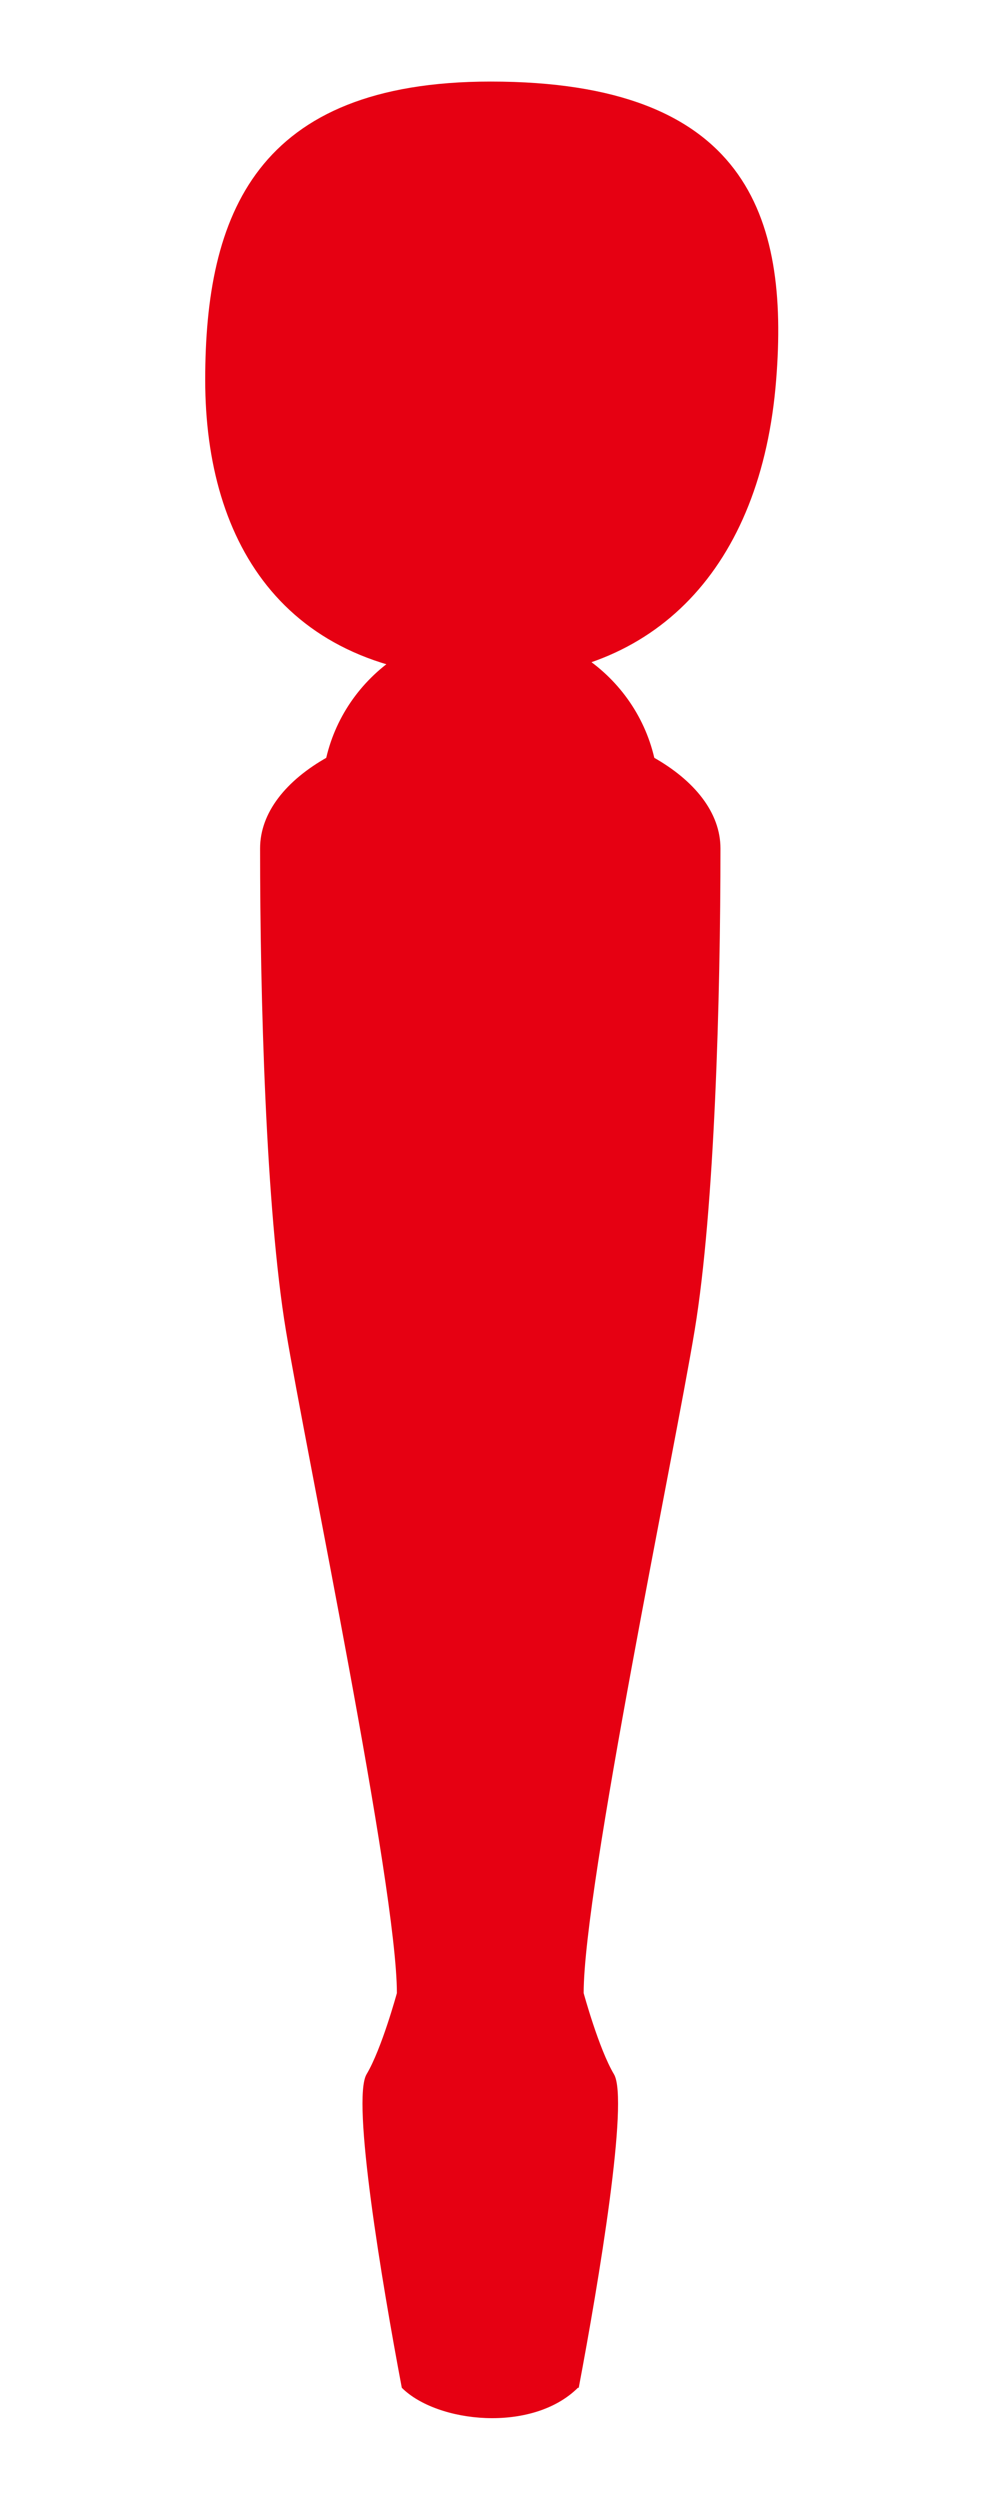 <?xml version="1.0" encoding="utf-8"?>
<svg height="61px" id="_レイヤー_2" viewBox="0 0 24 61" width="24px" xmlns="http://www.w3.org/2000/svg"><defs><style>.cls-1{fill:none;}.cls-2{fill:#e60012;}</style></defs><g id="_レイヤー_1-2"><path class="cls-2" d="M18.95,9.27c-.36,4.57-2.95,7.28-6.97,7.28-4.99,0-6.97-3.26-6.97-7.28S6.24,1.99,11.98,1.99c6.24,0,7.29,3.27,6.97,7.28Z"/><path class="cls-2" d="M16.08,19.41c0,2.25-1.84,4.07-4.11,4.07s-4.11-1.82-4.11-4.07,1.84-4.07,4.11-4.07,4.11,1.82,4.11,4.07Z"/><path class="cls-2" d="M14.13,58.26c.49-2.59,1.23-7.03.86-7.65-.37-.62-.74-1.98-.74-1.98,0-2.59,2.22-13.2,2.71-16.17.49-2.96.63-8.14.63-11.76,0-1.74-2.52-3.15-5.62-3.15s-5.62,1.41-5.62,3.15c0,3.62.14,8.8.63,11.76.49,2.96,2.71,13.58,2.71,16.17,0,0-.37,1.36-.74,1.98-.37.62.37,5.06.86,7.65.86.86,3.18,1.11,4.3,0Z"/><rect class="cls-1" height="24" transform="translate(42.5 18.5) rotate(90)" width="61" x="-18.5" y="18.5"/></g></svg>